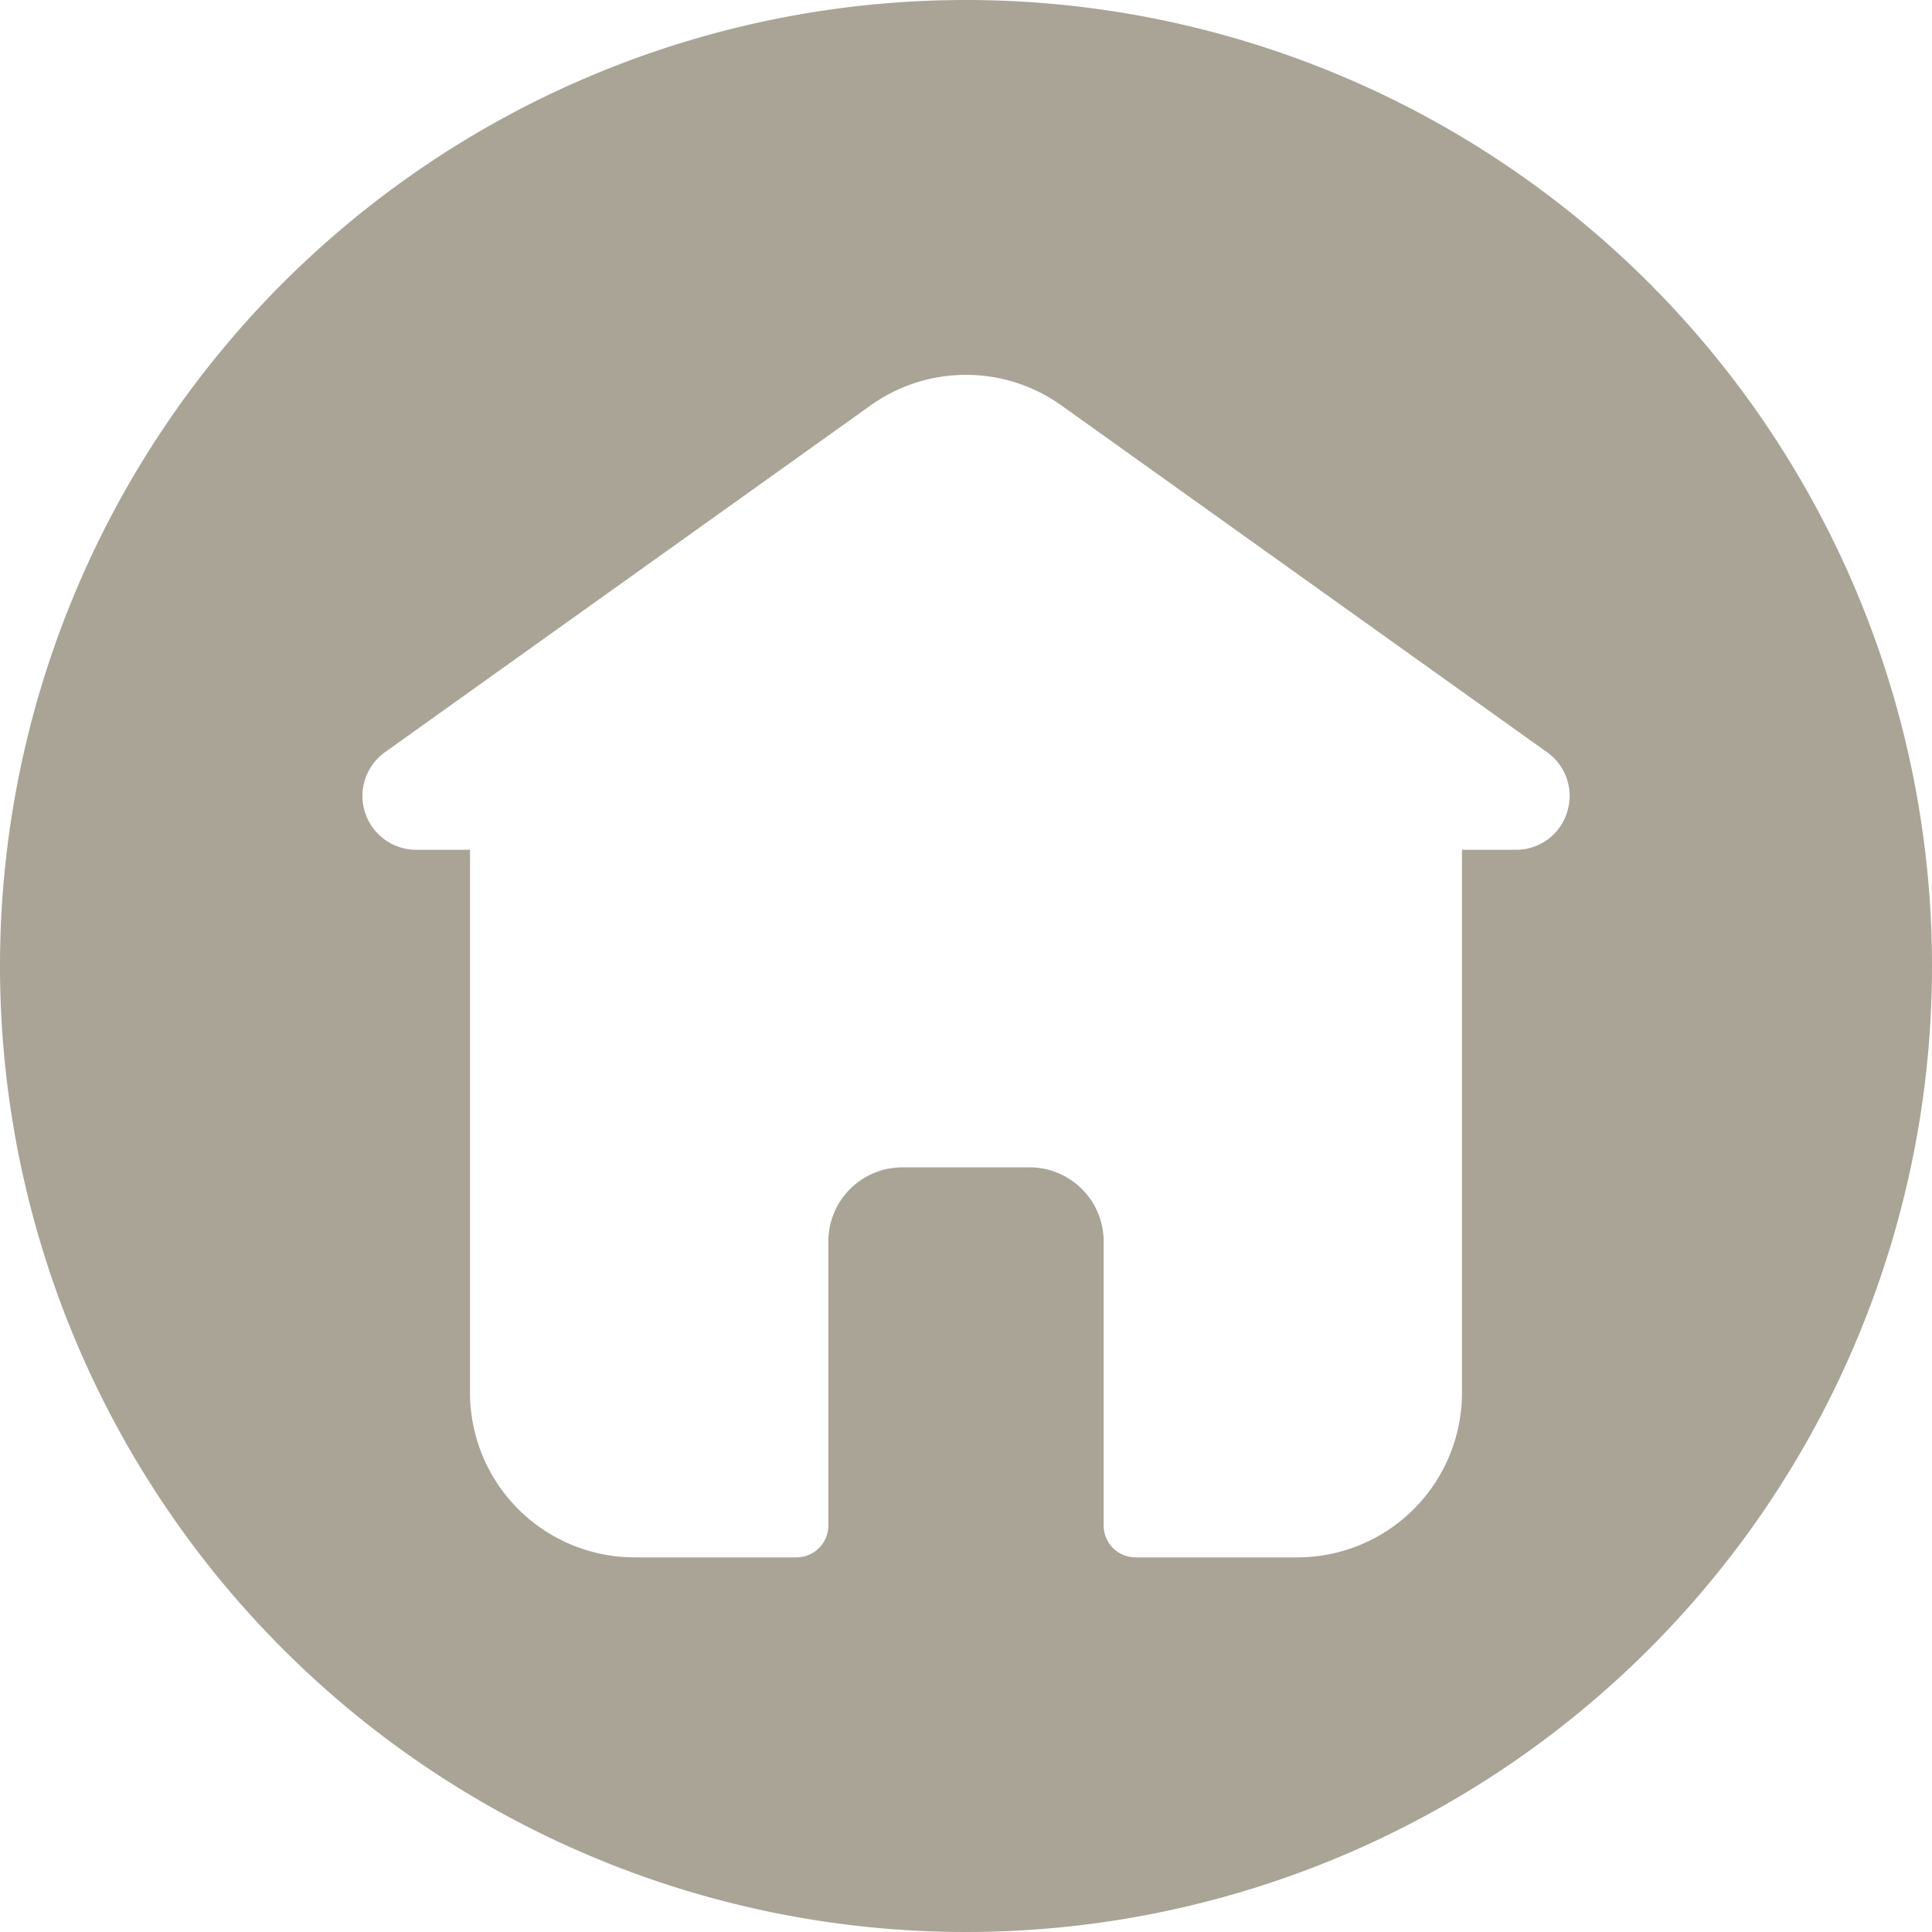 <?xml version="1.0" encoding="UTF-8" standalone="no"?><svg xmlns="http://www.w3.org/2000/svg" xmlns:xlink="http://www.w3.org/1999/xlink" data-name="Circular Glyph" fill="#aaa496" height="64" preserveAspectRatio="xMidYMid meet" version="1" viewBox="0.0 0.0 64.0 64.0" width="64" zoomAndPan="magnify"><g id="change1_1"><path d="M32,0A32,32,0,1,0,64,32,32.004,32.004,0,0,0,32,0ZM51.91,26.91a1.761,1.761,0,0,1-1.7,1.24H48.43V46.14a5.456,5.456,0,0,1-5.45,5.45H37.61a1.058,1.058,0,0,1-1.05-1.06V41.12a2.454,2.454,0,0,0-2.45-2.45H29.89a2.454,2.454,0,0,0-2.45,2.45v9.41a1.058,1.058,0,0,1-1.05,1.06H21.02a5.456,5.456,0,0,1-5.45-5.45V28.15H13.79a1.782,1.782,0,0,1-1.04-3.23L28.84,13.43a5.437,5.437,0,0,1,6.32,0L51.25,24.92A1.77,1.77,0,0,1,51.91,26.91Z"/></g></svg>